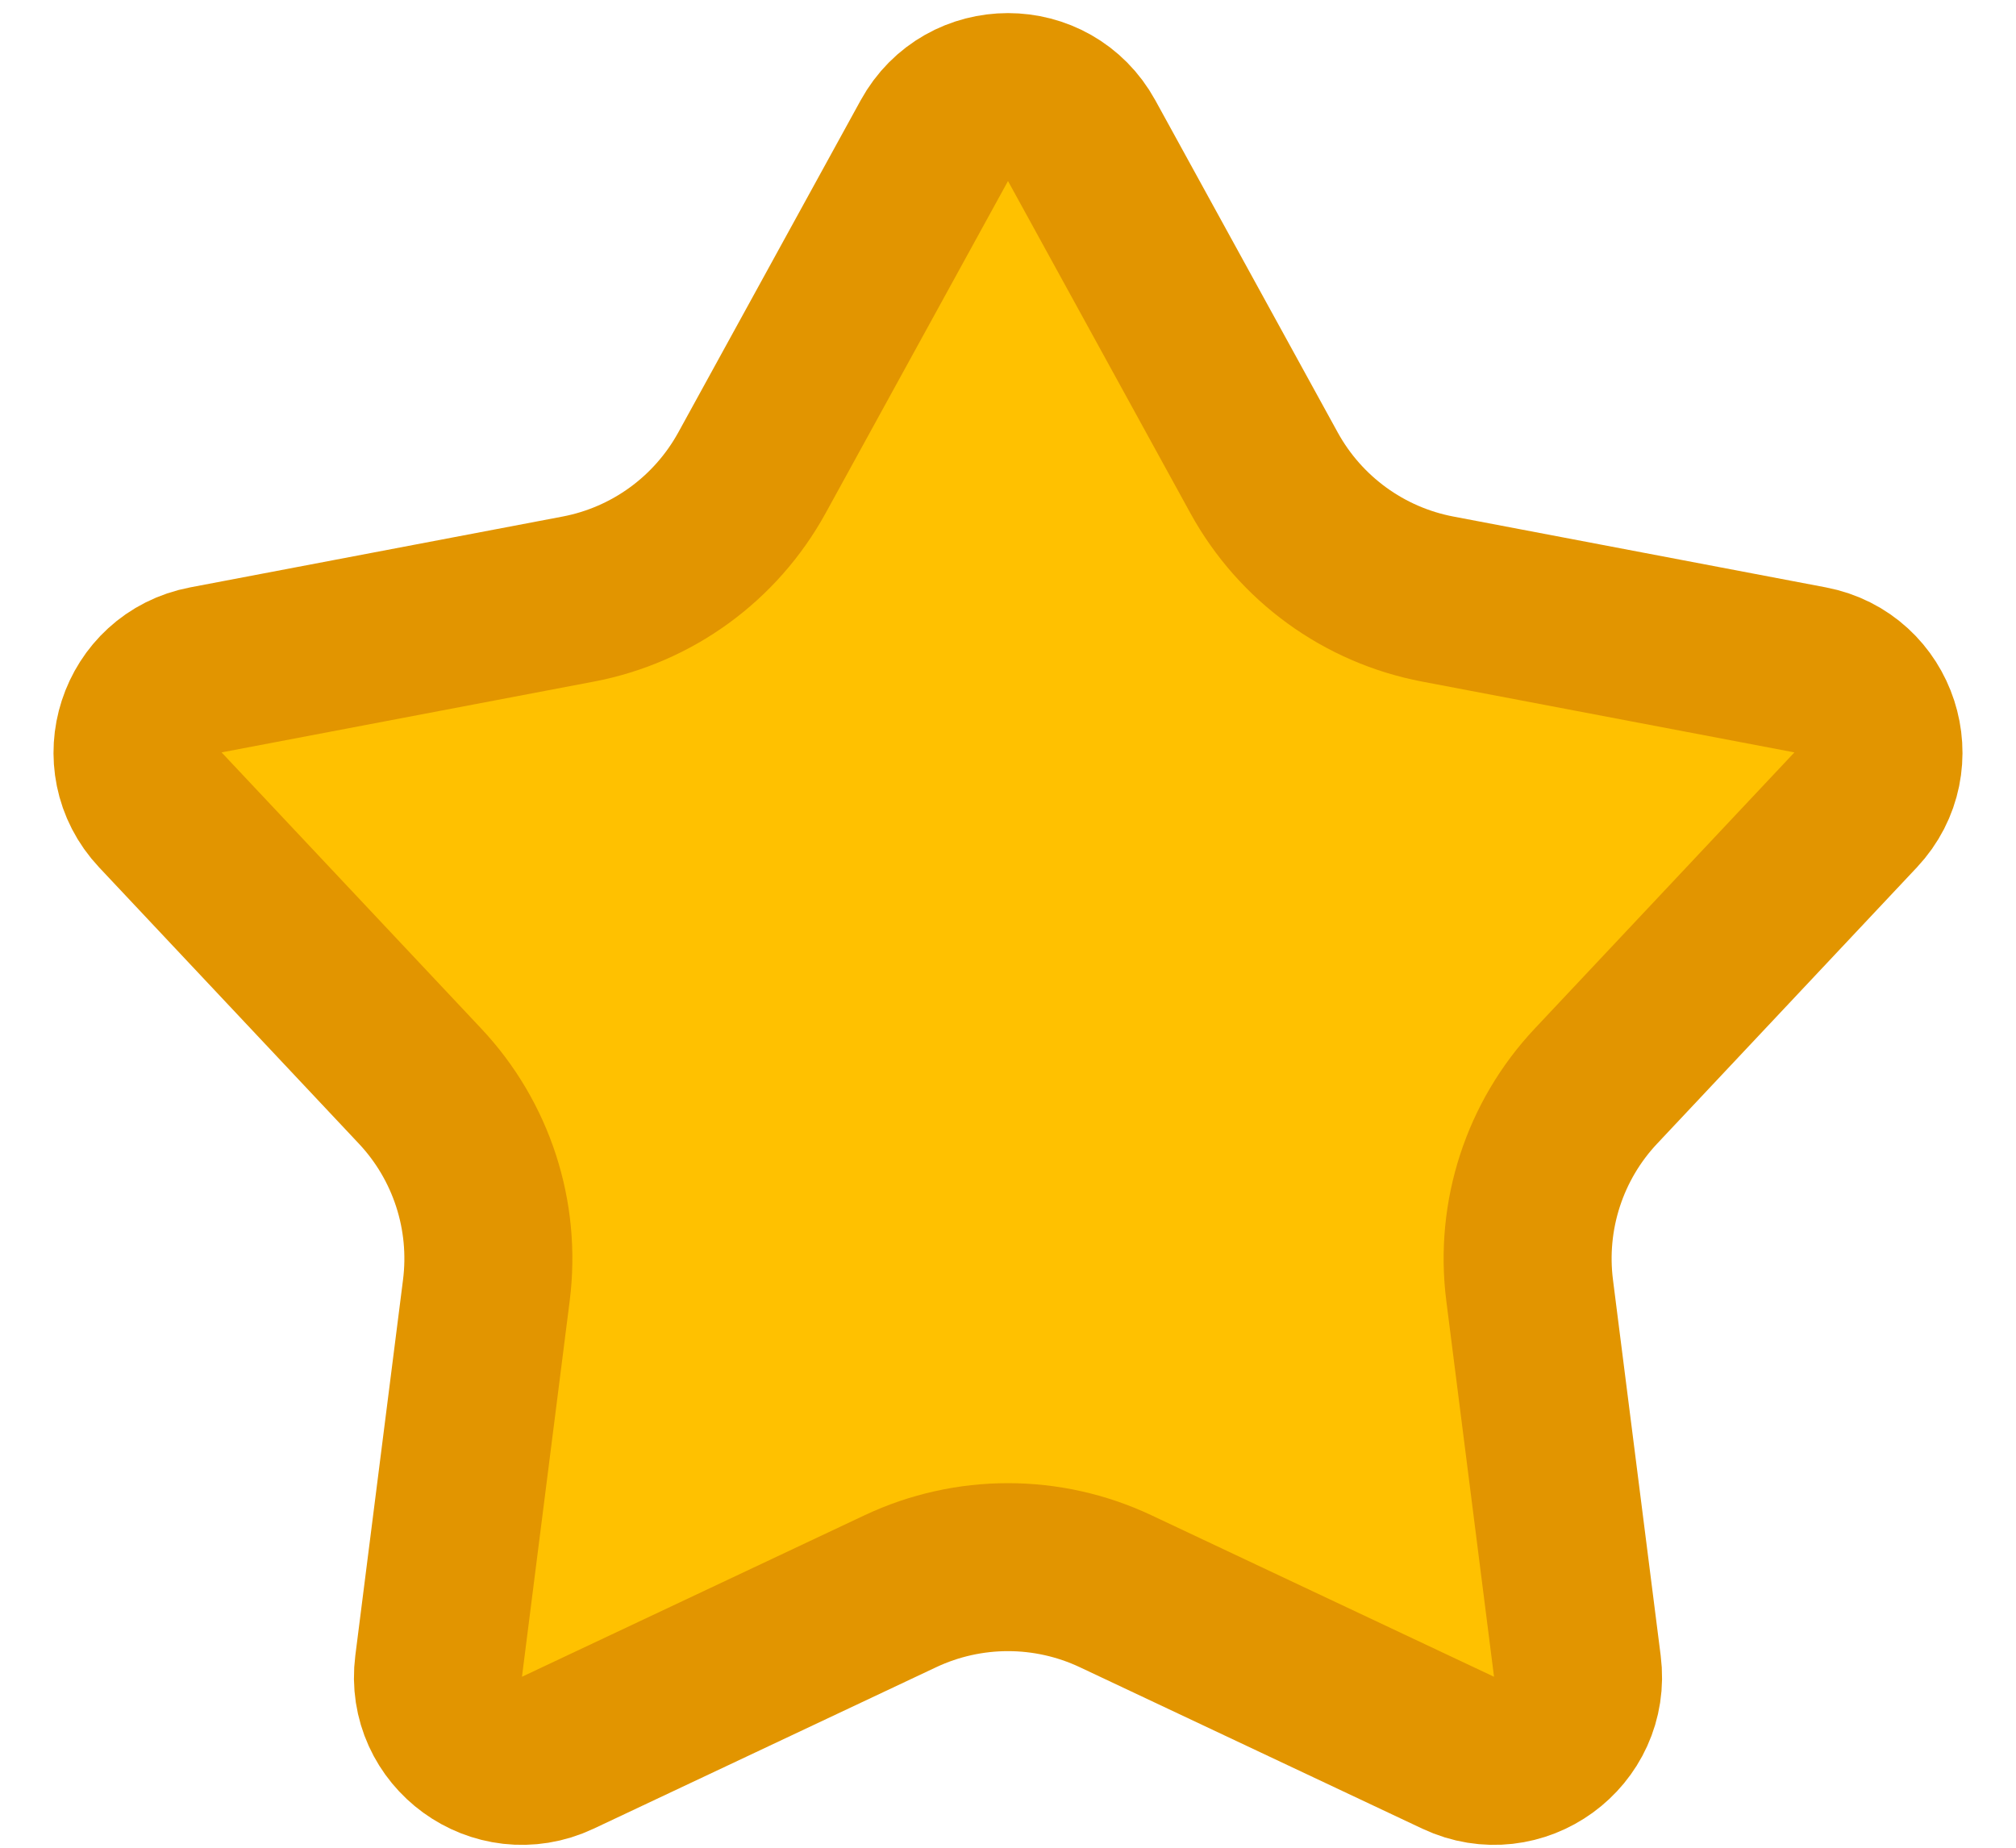 <svg width="24" height="22" viewBox="0 0 24 22" fill="none" xmlns="http://www.w3.org/2000/svg">
<path d="M12.877 1.675L15.048 5.629C15.479 6.414 16.237 6.966 17.117 7.133L21.549 7.976C22.324 8.123 22.631 9.068 22.091 9.643L19.001 12.93C18.387 13.582 18.097 14.474 18.21 15.363L18.778 19.838C18.878 20.621 18.074 21.205 17.36 20.869L13.279 18.945C12.469 18.564 11.531 18.564 10.721 18.945L6.64 20.869C5.926 21.205 5.122 20.621 5.222 19.838L5.79 15.363C5.903 14.474 5.613 13.582 4.999 12.93L1.909 9.643C1.369 9.068 1.676 8.123 2.451 7.976L6.883 7.133C7.763 6.966 8.521 6.414 8.952 5.629L11.123 1.675C11.503 0.983 12.497 0.983 12.877 1.675Z" fill="#FFC100" stroke="#E29500" stroke-width="2"/>
</svg>
